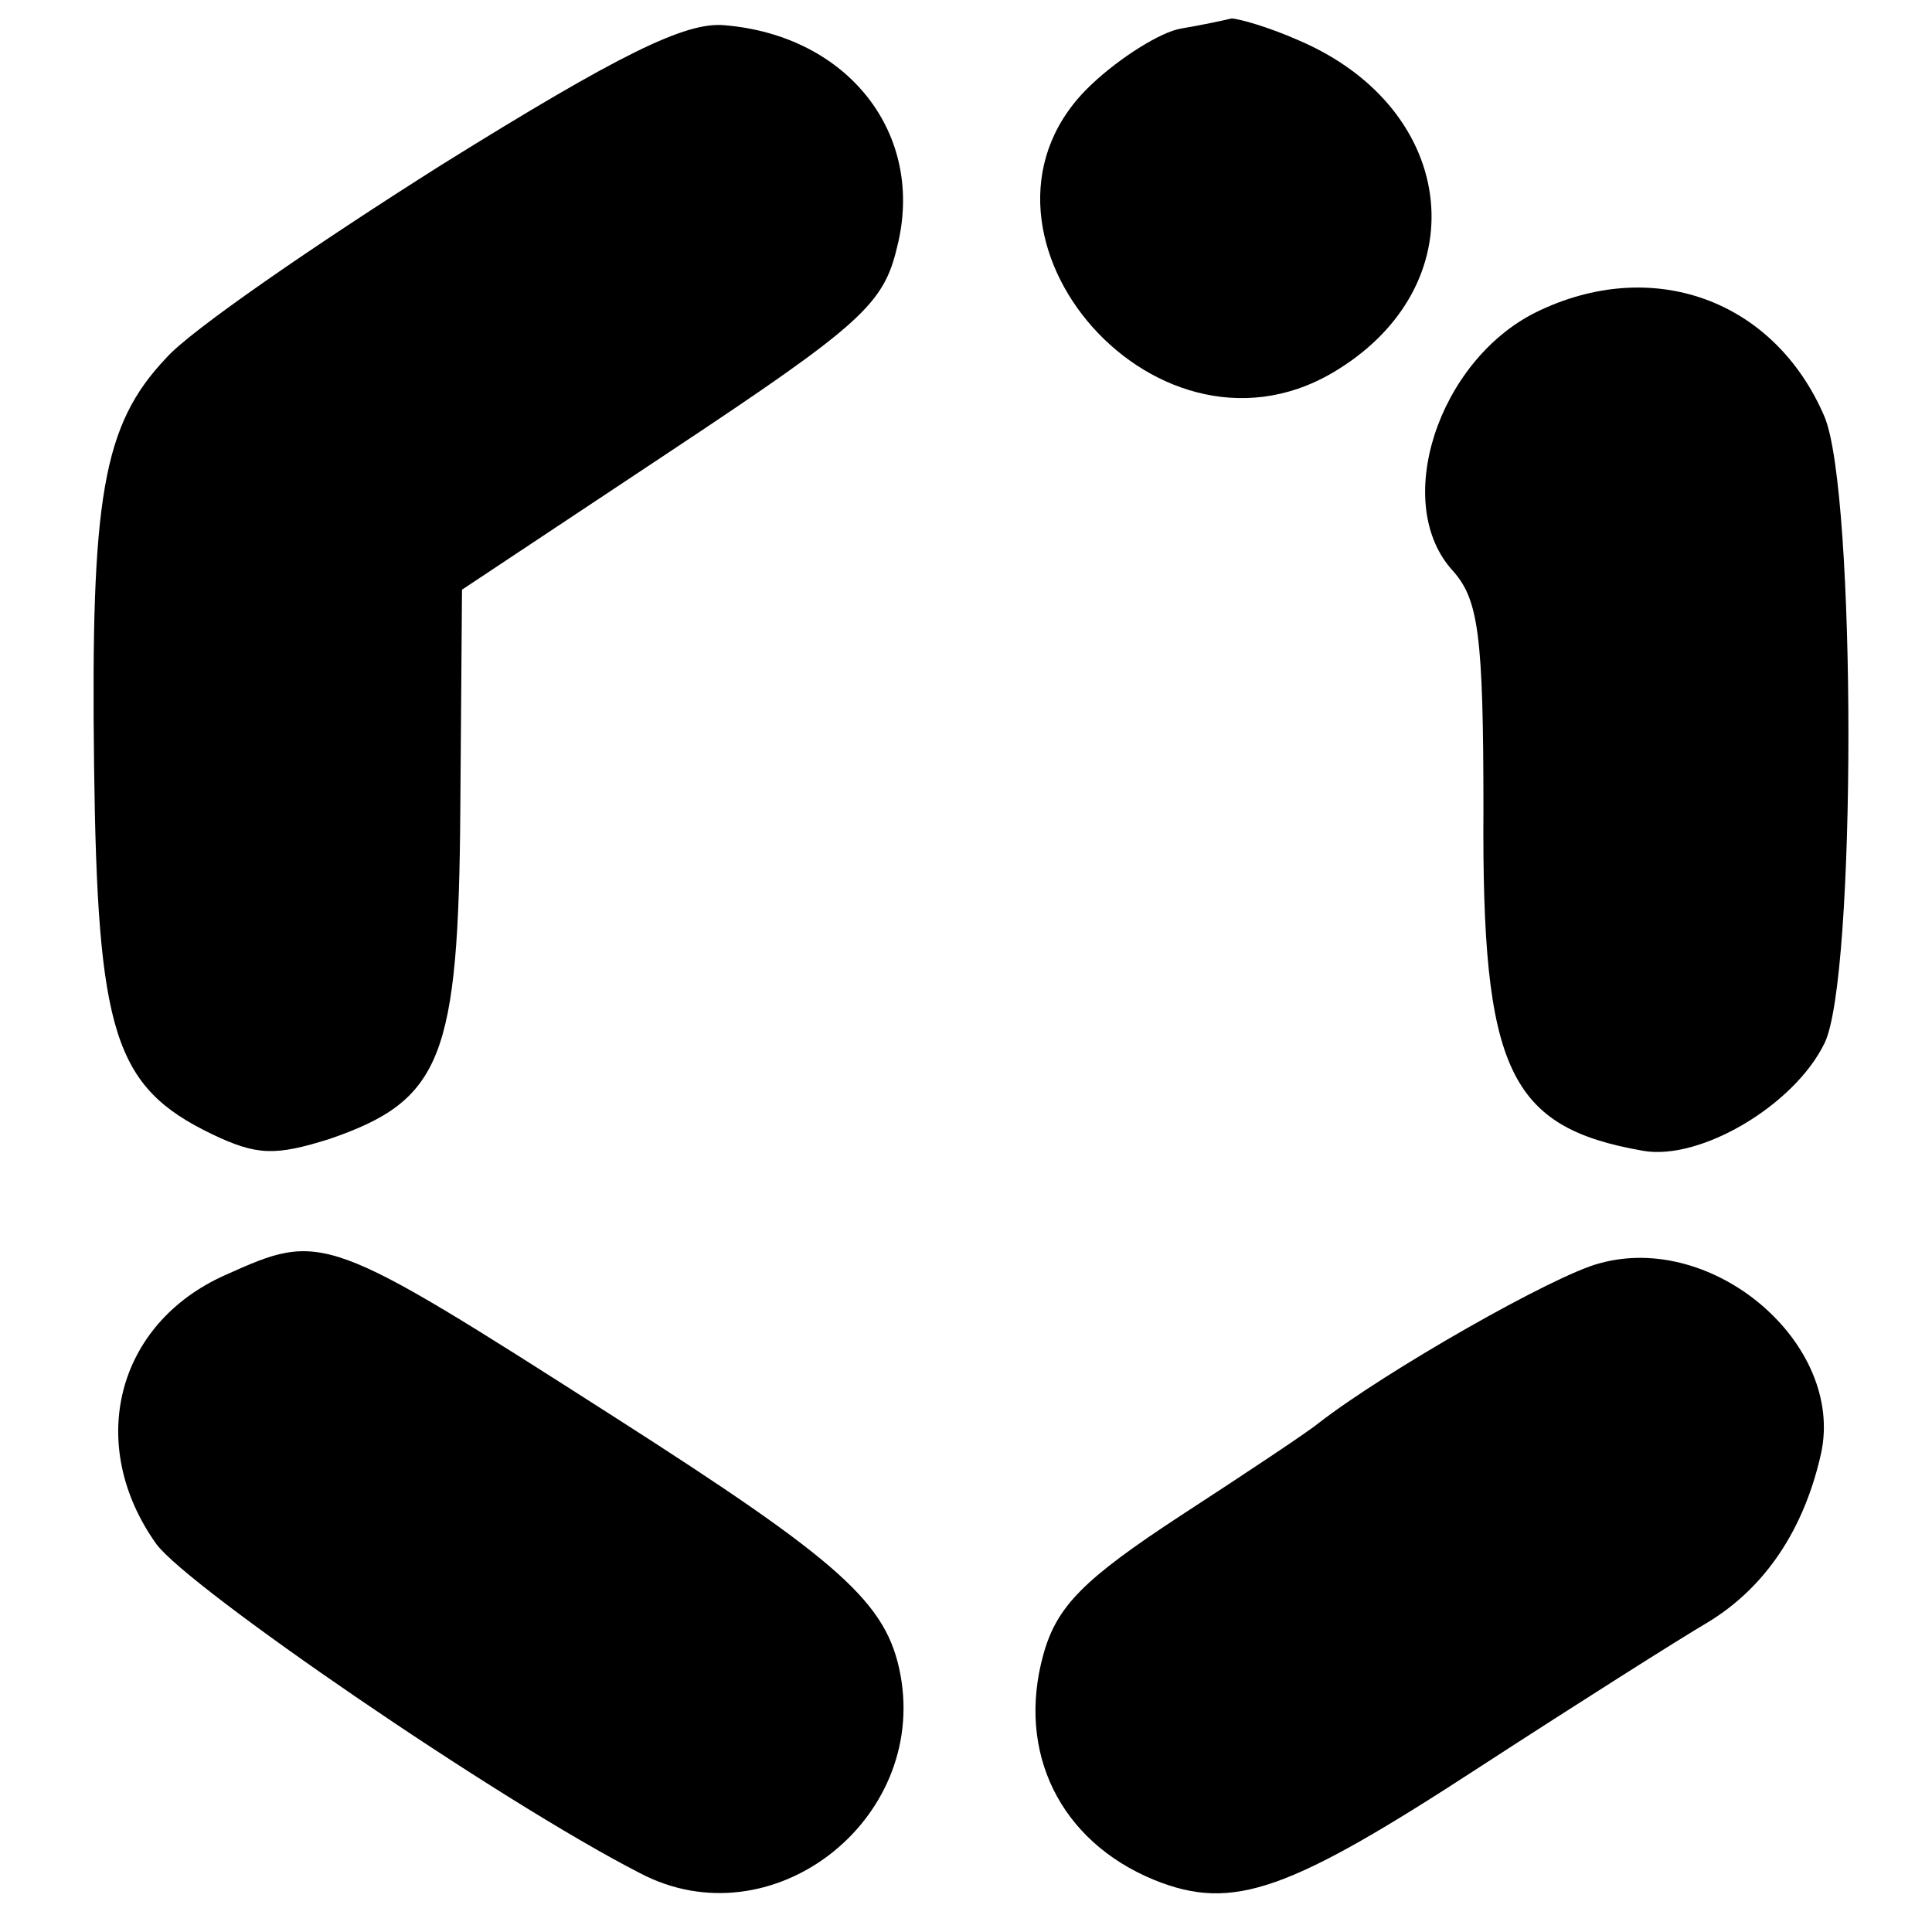 <?xml version="1.0" standalone="no"?>
<!DOCTYPE svg PUBLIC "-//W3C//DTD SVG 20010904//EN"
 "http://www.w3.org/TR/2001/REC-SVG-20010904/DTD/svg10.dtd">
<svg version="1.0" xmlns="http://www.w3.org/2000/svg"
 width="115pt" height="115pt" viewBox="0 0 115 115"
 preserveAspectRatio="xMidYMid meet">
<g transform="translate(0,115) scale(0.1,-0.1)"
fill="#000000" stroke="none">
<path d="M263 1052 c-76 -48 -150 -99 -164 -115 -38 -40 -45 -83 -43 -243 2
-159 12 -191 70 -219 27 -13 38 -13 70 -3 67 23 77 48 78 197 l1 130 125 83
c113 75 126 87 134 121 17 67 -29 126 -103 132 -23 2 -62 -17 -168 -83z"/>
<path d="M703 1133 c-12 -2 -36 -17 -53 -33 -90 -84 35 -235 143 -172 87 51
76 157 -20 198 -18 8 -36 13 -40 13 -4 -1 -18 -4 -30 -6z"/>
<path d="M914 964 c-58 -29 -86 -114 -49 -154 15 -17 18 -38 18 -142 -1 -155
15 -189 95 -203 34 -6 90 27 108 64 19 38 19 328 0 373 -30 70 -103 96 -172
62z"/>
<path d="M134 391 c-65 -29 -83 -101 -41 -160 19 -26 204 -153 288 -196 78
-41 171 31 155 118 -8 43 -35 67 -171 154 -172 110 -173 110 -231 84z"/>
<path d="M952 398 c-27 -7 -127 -64 -167 -95 -6 -5 -42 -29 -82 -55 -58 -38
-74 -54 -82 -83 -16 -58 10 -111 66 -134 47 -19 80 -7 195 68 57 37 117 75
134 85 35 21 58 56 68 101 14 65 -64 132 -132 113z"/>
</g>
</svg>
